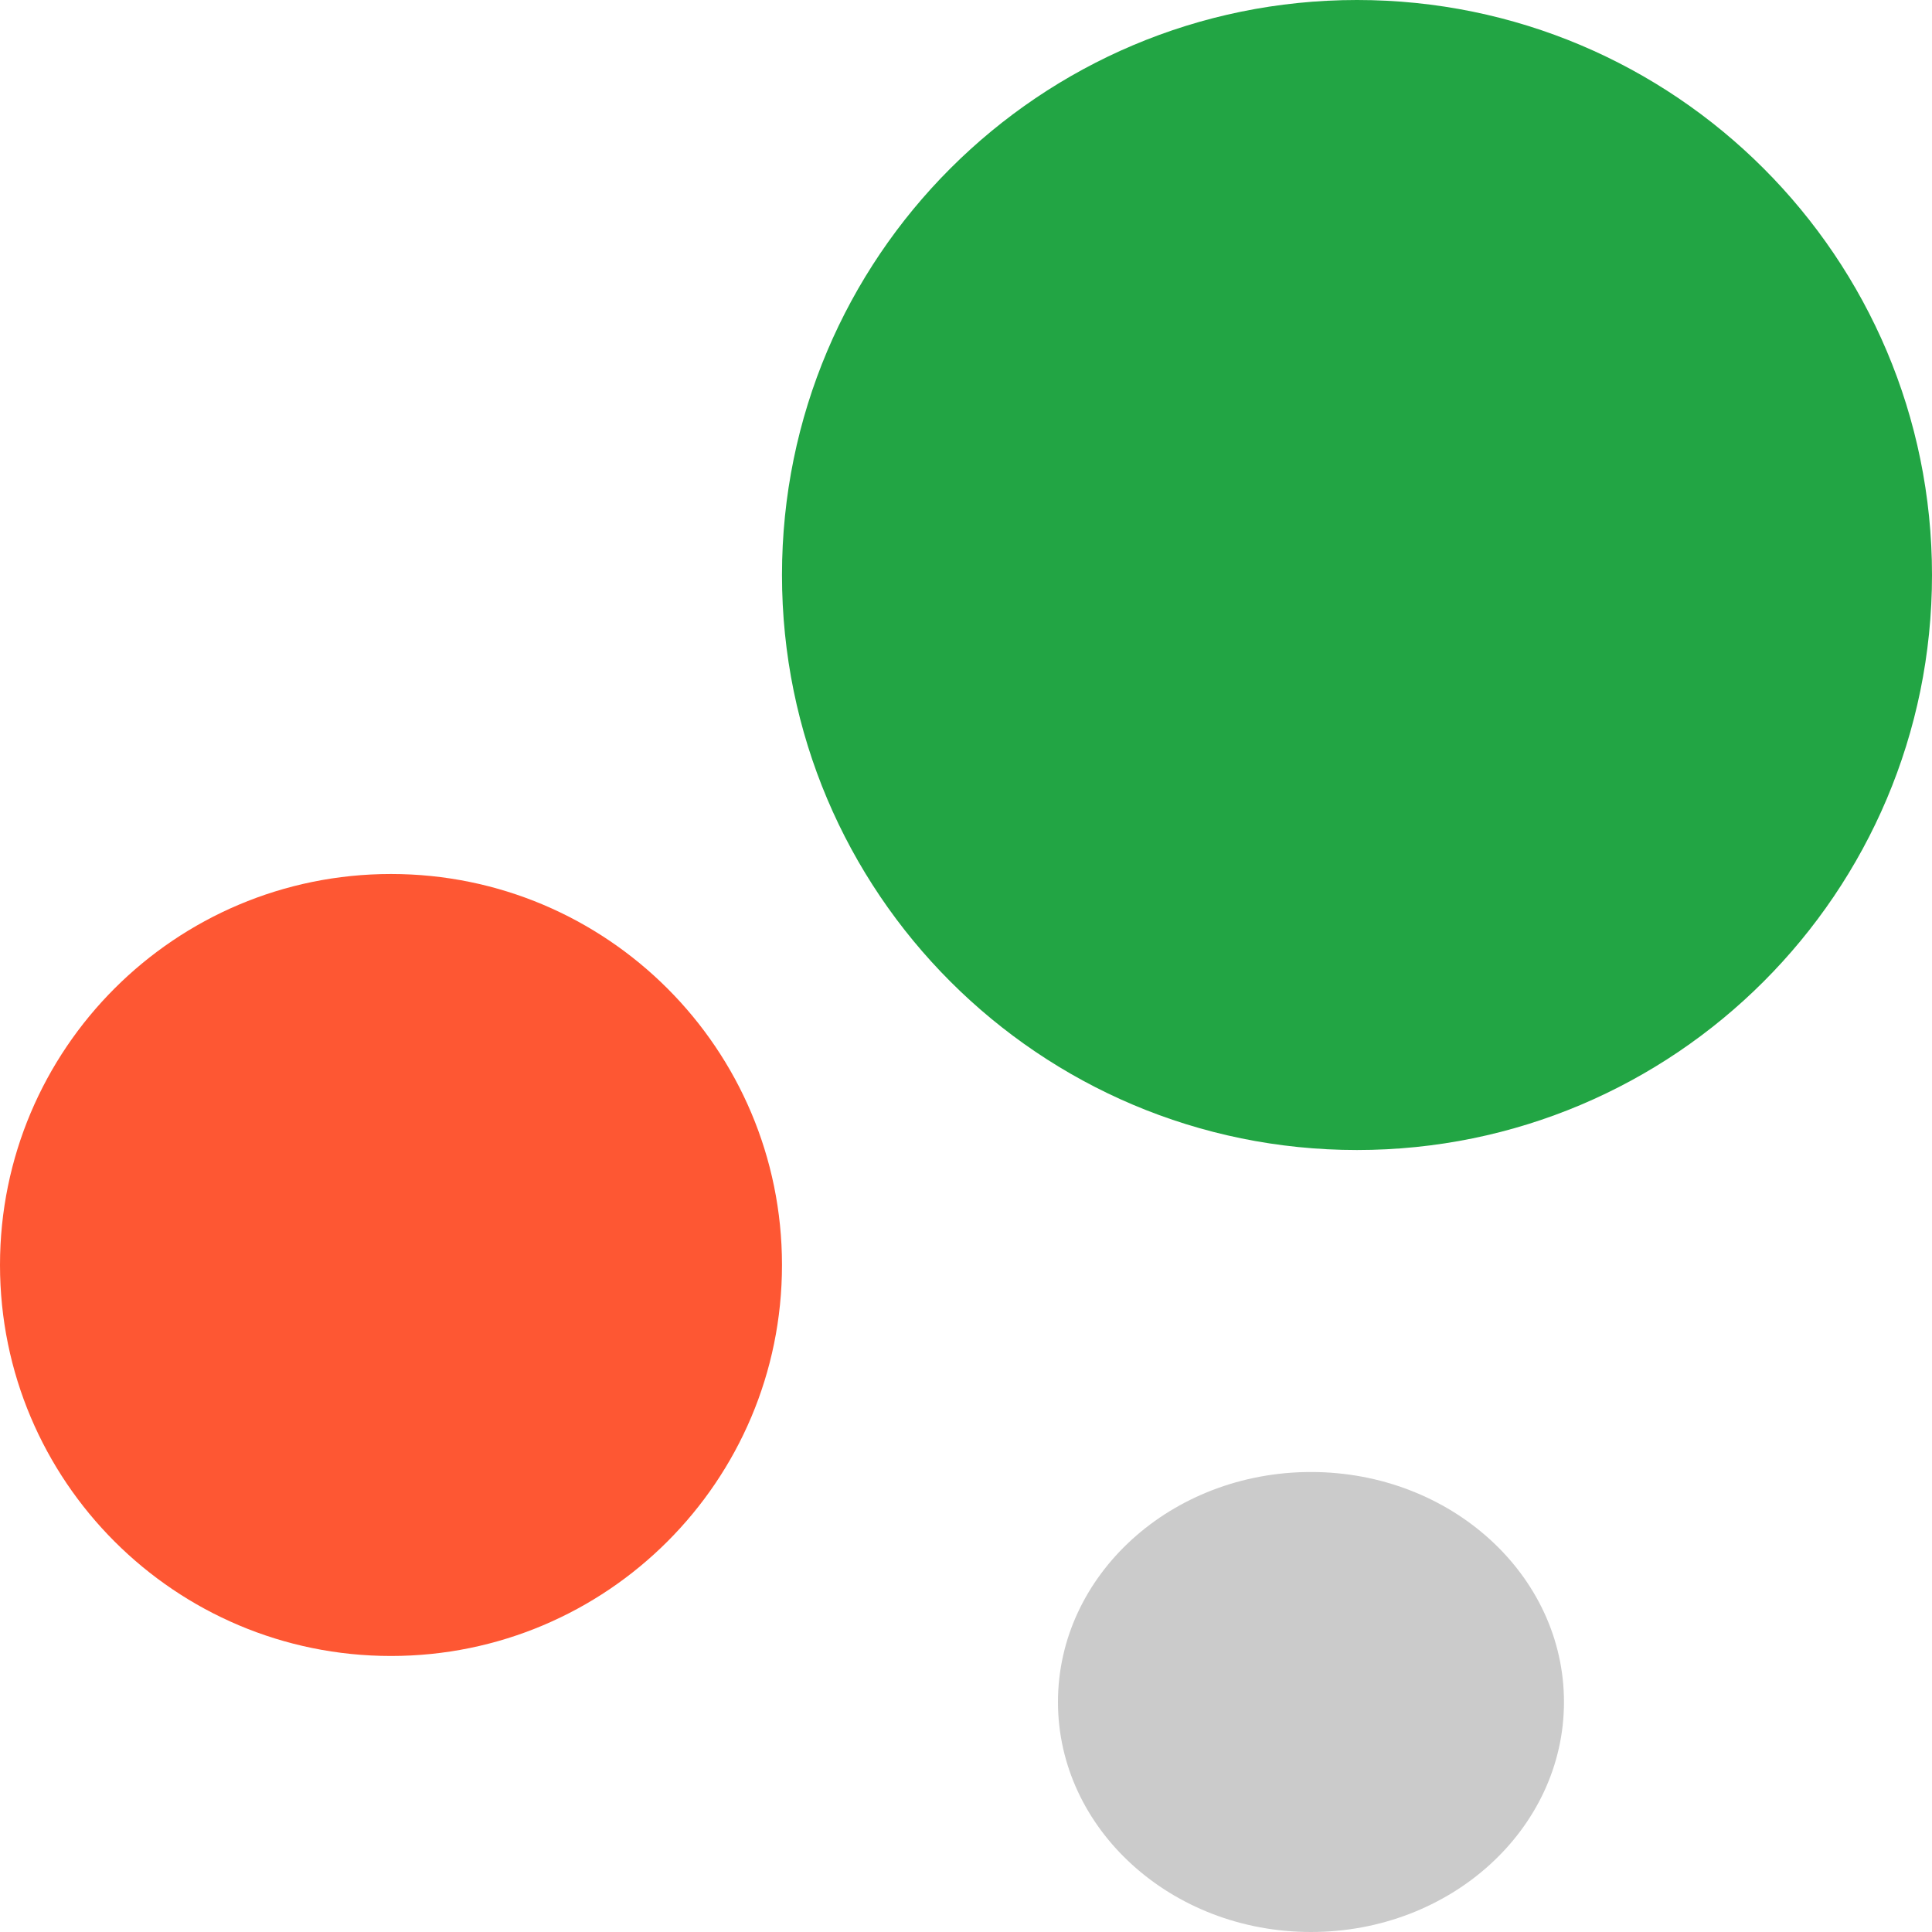 <?xml version="1.0" encoding="UTF-8"?> <svg xmlns="http://www.w3.org/2000/svg" width="53" height="53" viewBox="0 0 53 53" fill="none"> <path d="M10.726 45.428C16.65 45.428 21.452 40.626 21.452 34.702C21.452 28.778 16.65 23.976 10.726 23.976C4.802 23.976 0 28.778 0 34.702C0 40.626 4.802 45.428 10.726 45.428Z" fill="#FE5733"></path> <path d="M35.964 53C39.797 53 42.904 50.175 42.904 46.69C42.904 43.206 39.797 40.381 35.964 40.381C32.131 40.381 29.023 43.206 29.023 46.69C29.023 50.175 32.131 53 35.964 53Z" fill="#CBCBCB"></path> <path d="M37.226 31.548C45.938 31.548 53 24.485 53 15.774C53 7.062 45.938 0 37.226 0C28.514 0 21.452 7.062 21.452 15.774C21.452 24.485 28.514 31.548 37.226 31.548Z" fill="#22A544"></path> </svg> 